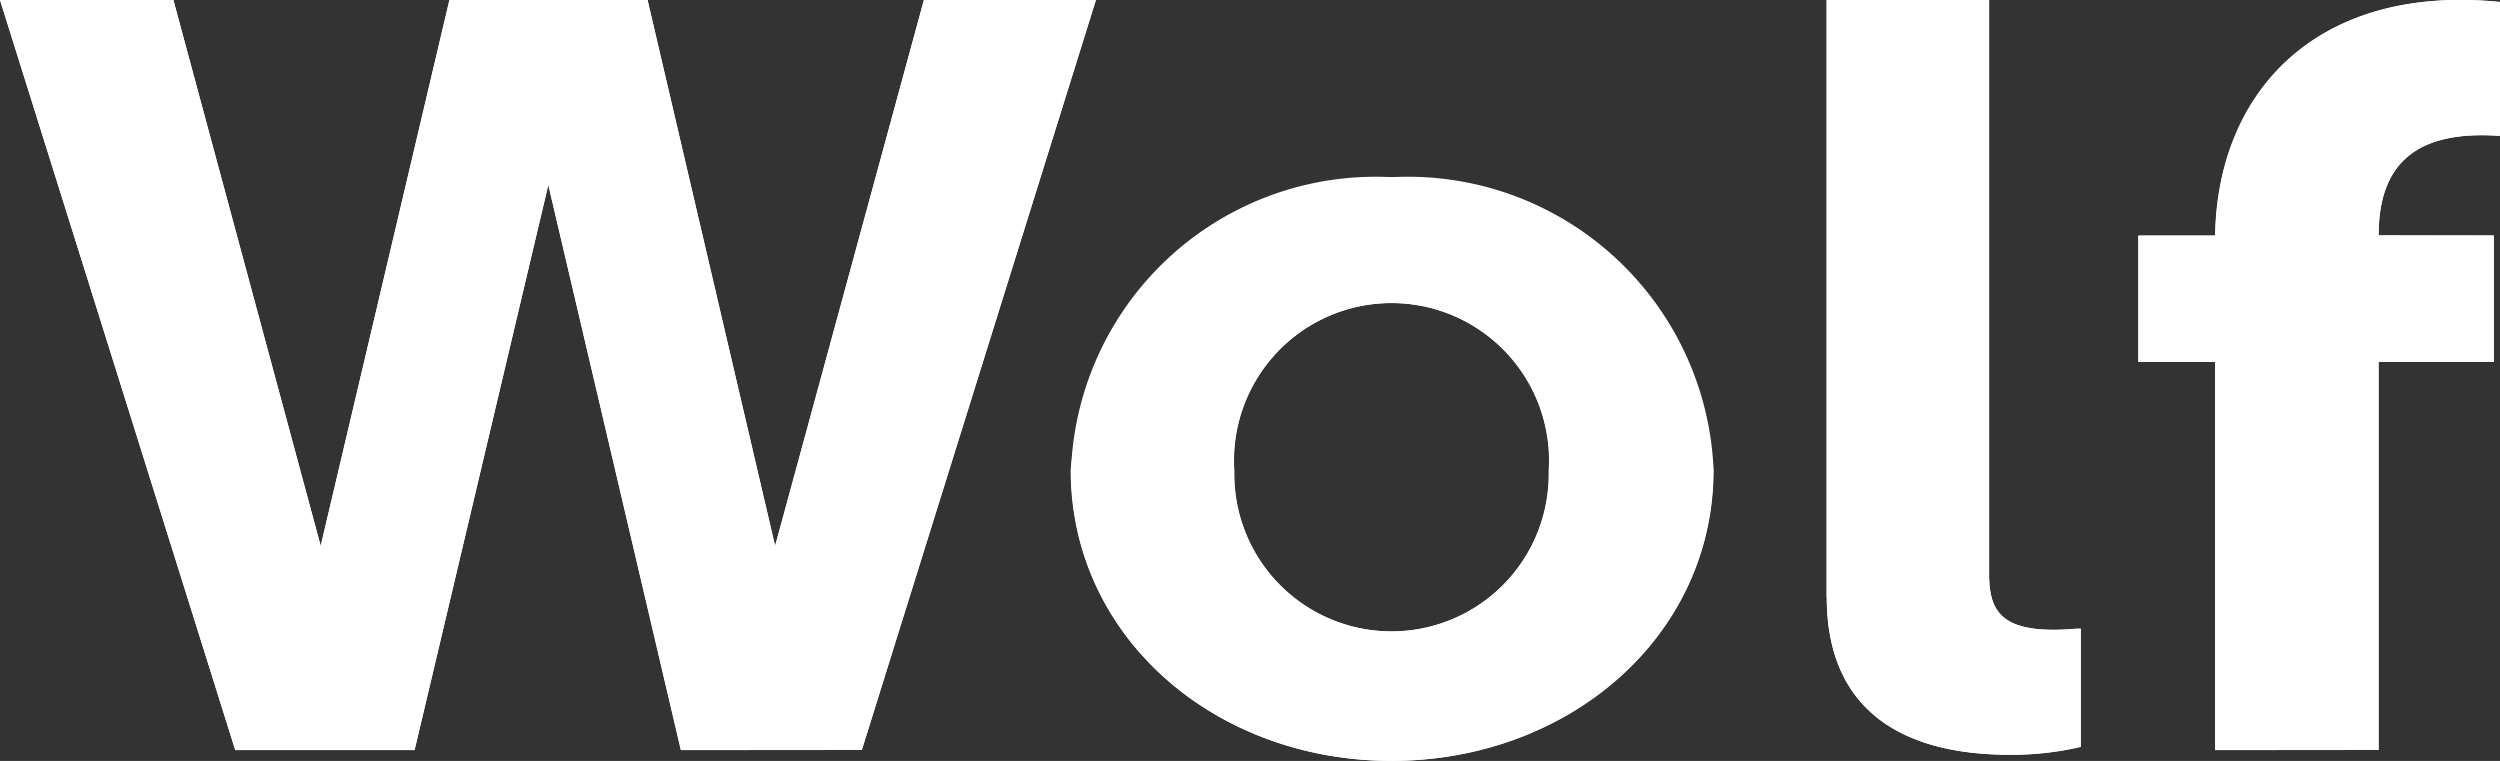 <svg xmlns="http://www.w3.org/2000/svg" width="46" height="14.001"><rect width="100%" height="100%" fill="#333333" stroke="none"/><defs><clipPath id="a"><path fill="none" d="M0 0h46v14H0z"/></clipPath></defs><g clip-path="url(#a)"><path d="M36.982 13.888c-2.017 0-3.37-.849-3.37-2.9V0H36.6v10.553c0 .621.166 1.036 1.187 1.036.261 0 .332-.021.5-.021v2.175a5.573 5.573 0 01-1.3.145" fill="#fff"/></g><path d="M17 0l-2.738 10.045L11.915 0H8.27L5.9 10.045 3.19 0H0l4.329 13.8h3.3l2.46-10.4 2.441 10.4h3.326L20.163 0z" fill="#fff"/><g clip-path="url(#a)" fill="#fff"><path d="M28.5 8.67a2.9 2.9 0 10-5.787 0 2.894 2.894 0 105.787 0m3.03-.02c0 3.063-2.666 5.35-5.923 5.35s-5.9-2.287-5.9-5.35a5.608 5.608 0 015.9-5.39 5.628 5.628 0 015.923 5.39m14.357-4.316v2.327h-2.119V13.8h-3.007V6.661h-1.413V4.334h1.413C40.806 1.669 42.651-.3 46 .038V2.5c-1.435-.1-2.232.418-2.232 1.83z"/></g><path d="M19.7 8.65a5.937 5.937 0 0111.824 0c0 3.063-2.666 5.35-5.923 5.35S19.7 11.713 19.7 8.65zm3.008.02a2.894 2.894 0 105.787 0 2.9 2.9 0 10-5.787 0zm10.9 2.318V0h2.991v10.552c0 .621.166 1.036 1.186 1.036.261 0 .332-.021.5-.021v2.175a5.6 5.6 0 01-1.3.145c-2.02.001-3.372-.847-3.372-2.898zm7.149 2.815V6.661h-1.413V4.335h1.413c.045-2.666 1.89-4.634 5.239-4.3V2.5c-1.435-.1-2.232.418-2.232 1.831h2.119v2.326h-2.119V13.8zm-28.23 0l-2.438-10.4-2.461 10.4h-3.3L0 0h3.19l2.711 10.045L8.269 0h3.646l2.347 10.045L17 0h3.166l-4.307 13.8z" fill="#fff"/></svg>